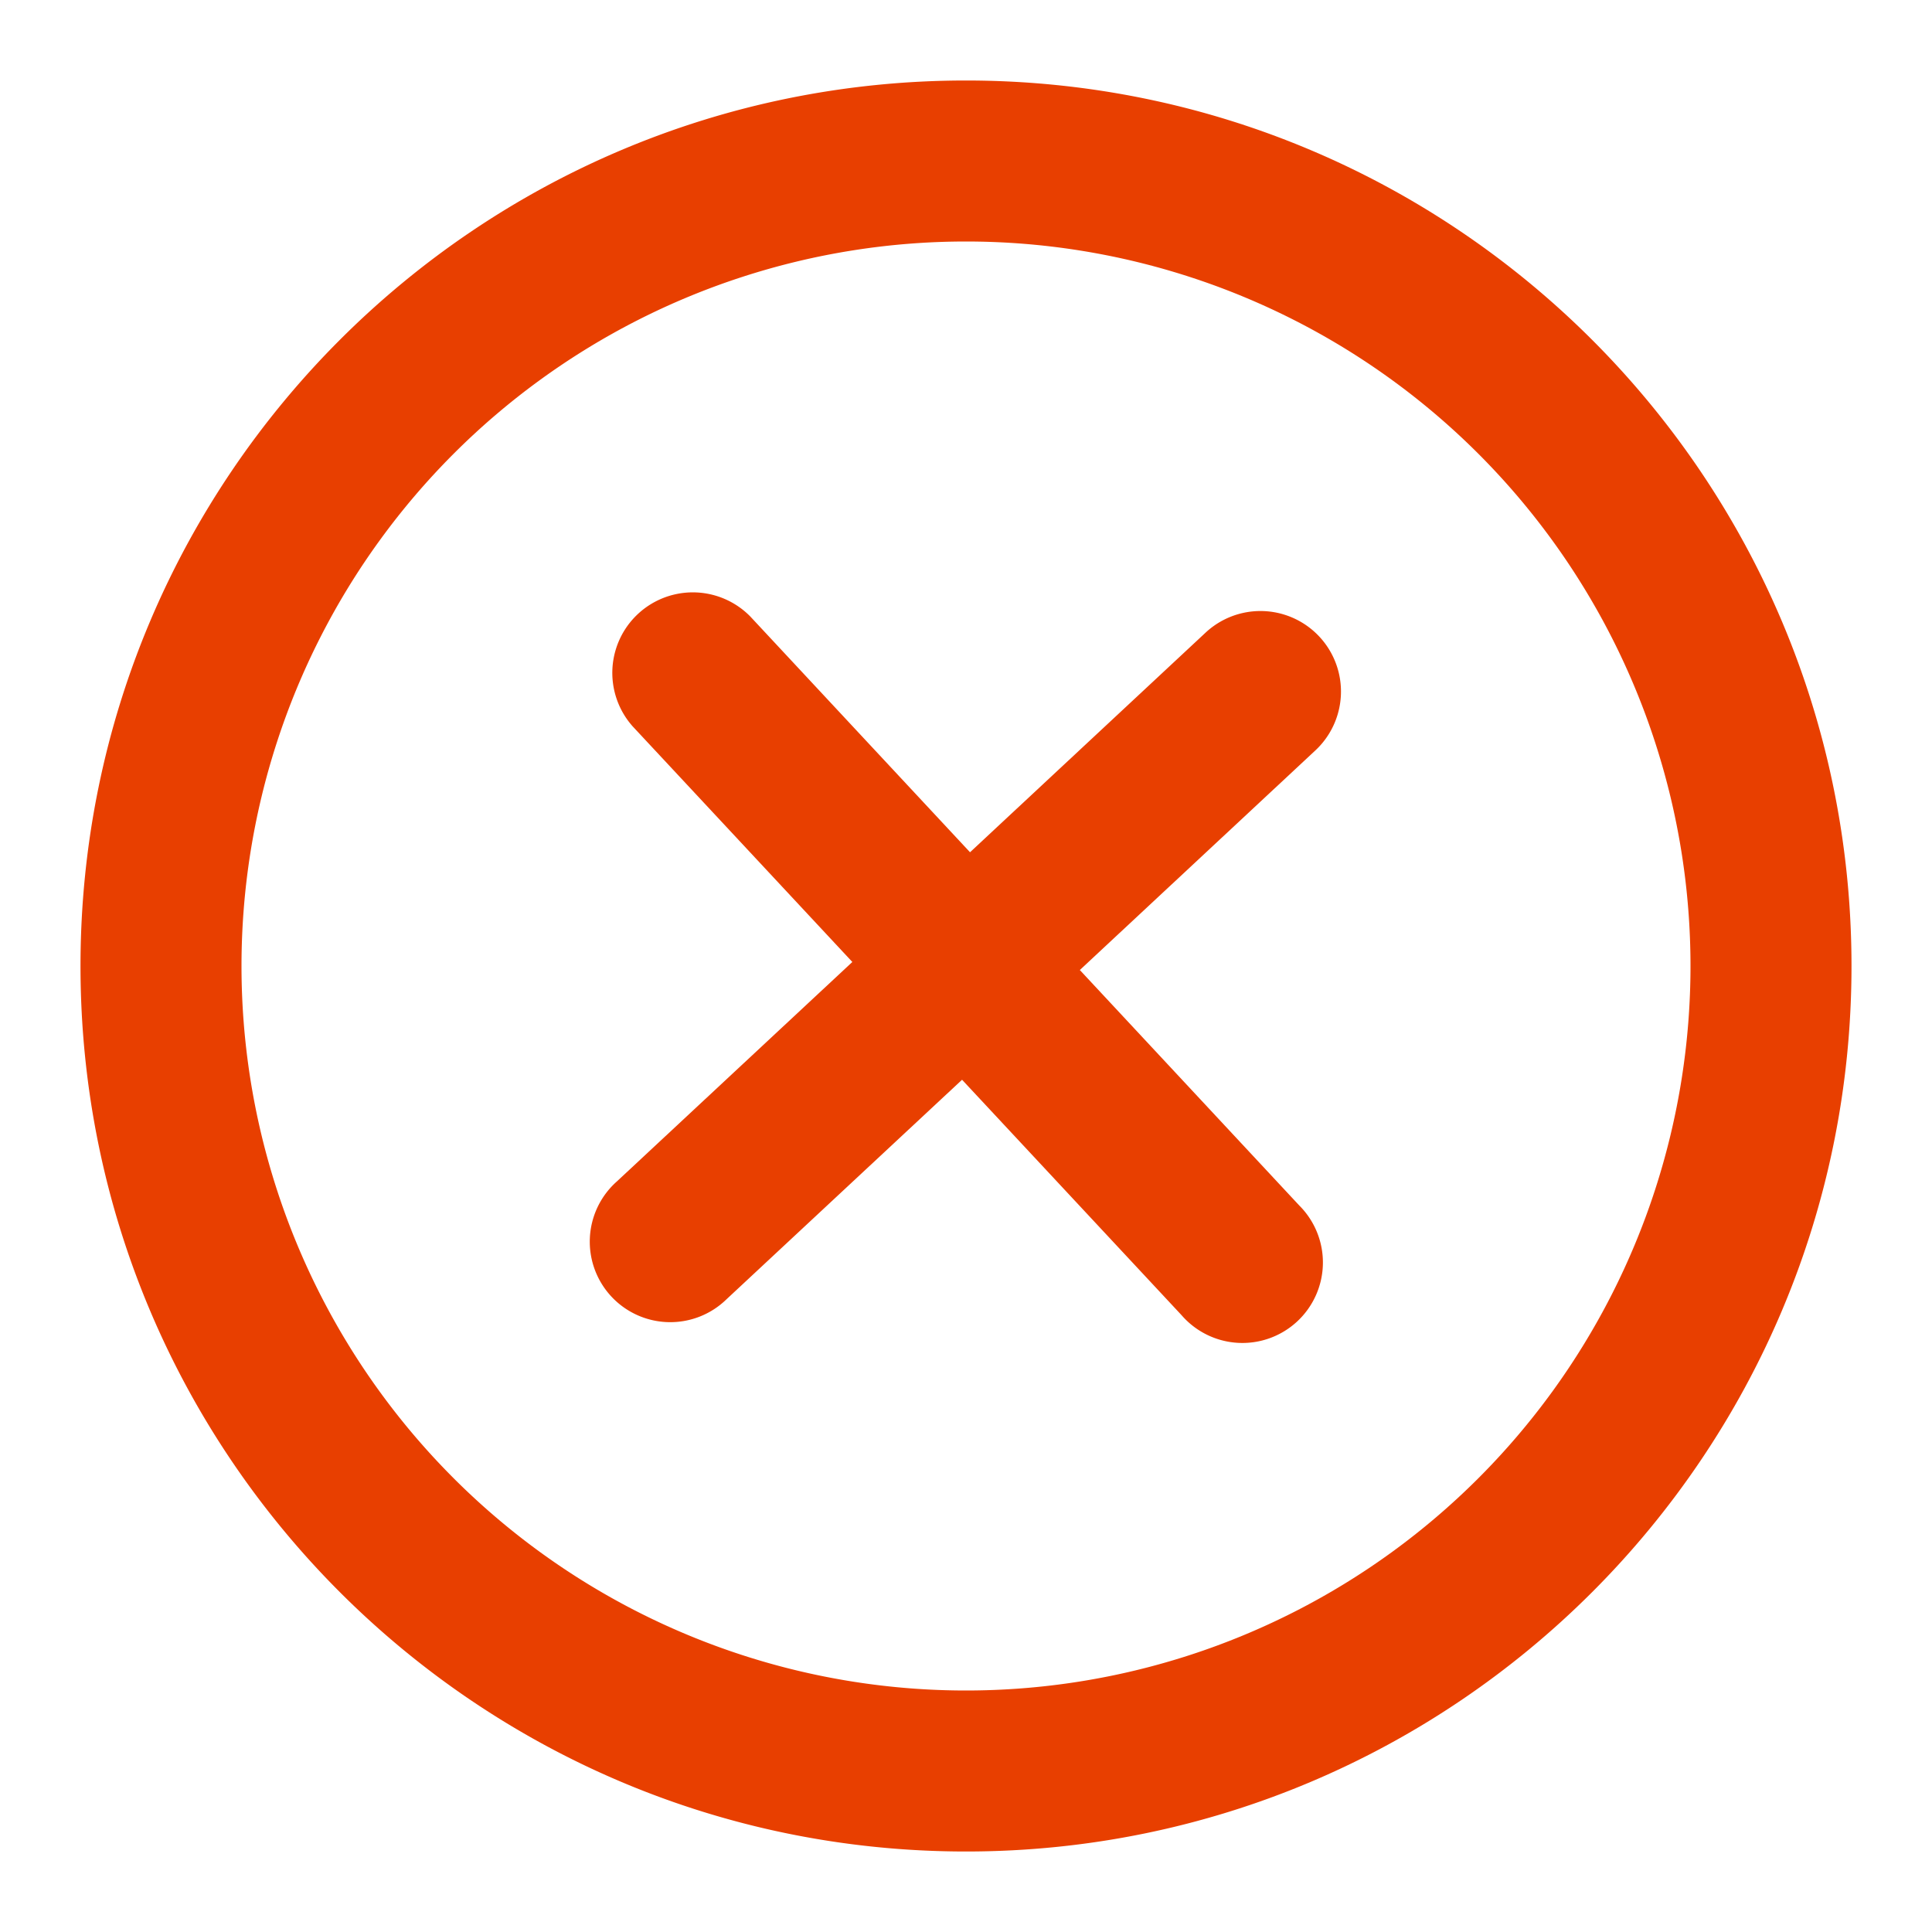 <svg xmlns="http://www.w3.org/2000/svg" width="26" height="26" viewBox="0 0 24 24"><g fill="#E83F00"><path d="M16.34 9.322a1 1 0 1 0-1.364-1.463l-2.926 2.728L9.322 7.66A1 1 0 0 0 7.86 9.024l2.728 2.926l-2.927 2.728a1 1 0 1 0 1.364 1.462l2.926-2.727l2.728 2.926a1 1 0 1 0 1.462-1.363l-2.727-2.926z"/><path fill-rule="evenodd" d="M1 12C1 5.925 5.925 1 12 1s11 4.925 11 11s-4.925 11-11 11S1 18.075 1 12m11 9a9 9 0 1 1 0-18a9 9 0 0 1 0 18" clip-rule="evenodd"/></g></svg>